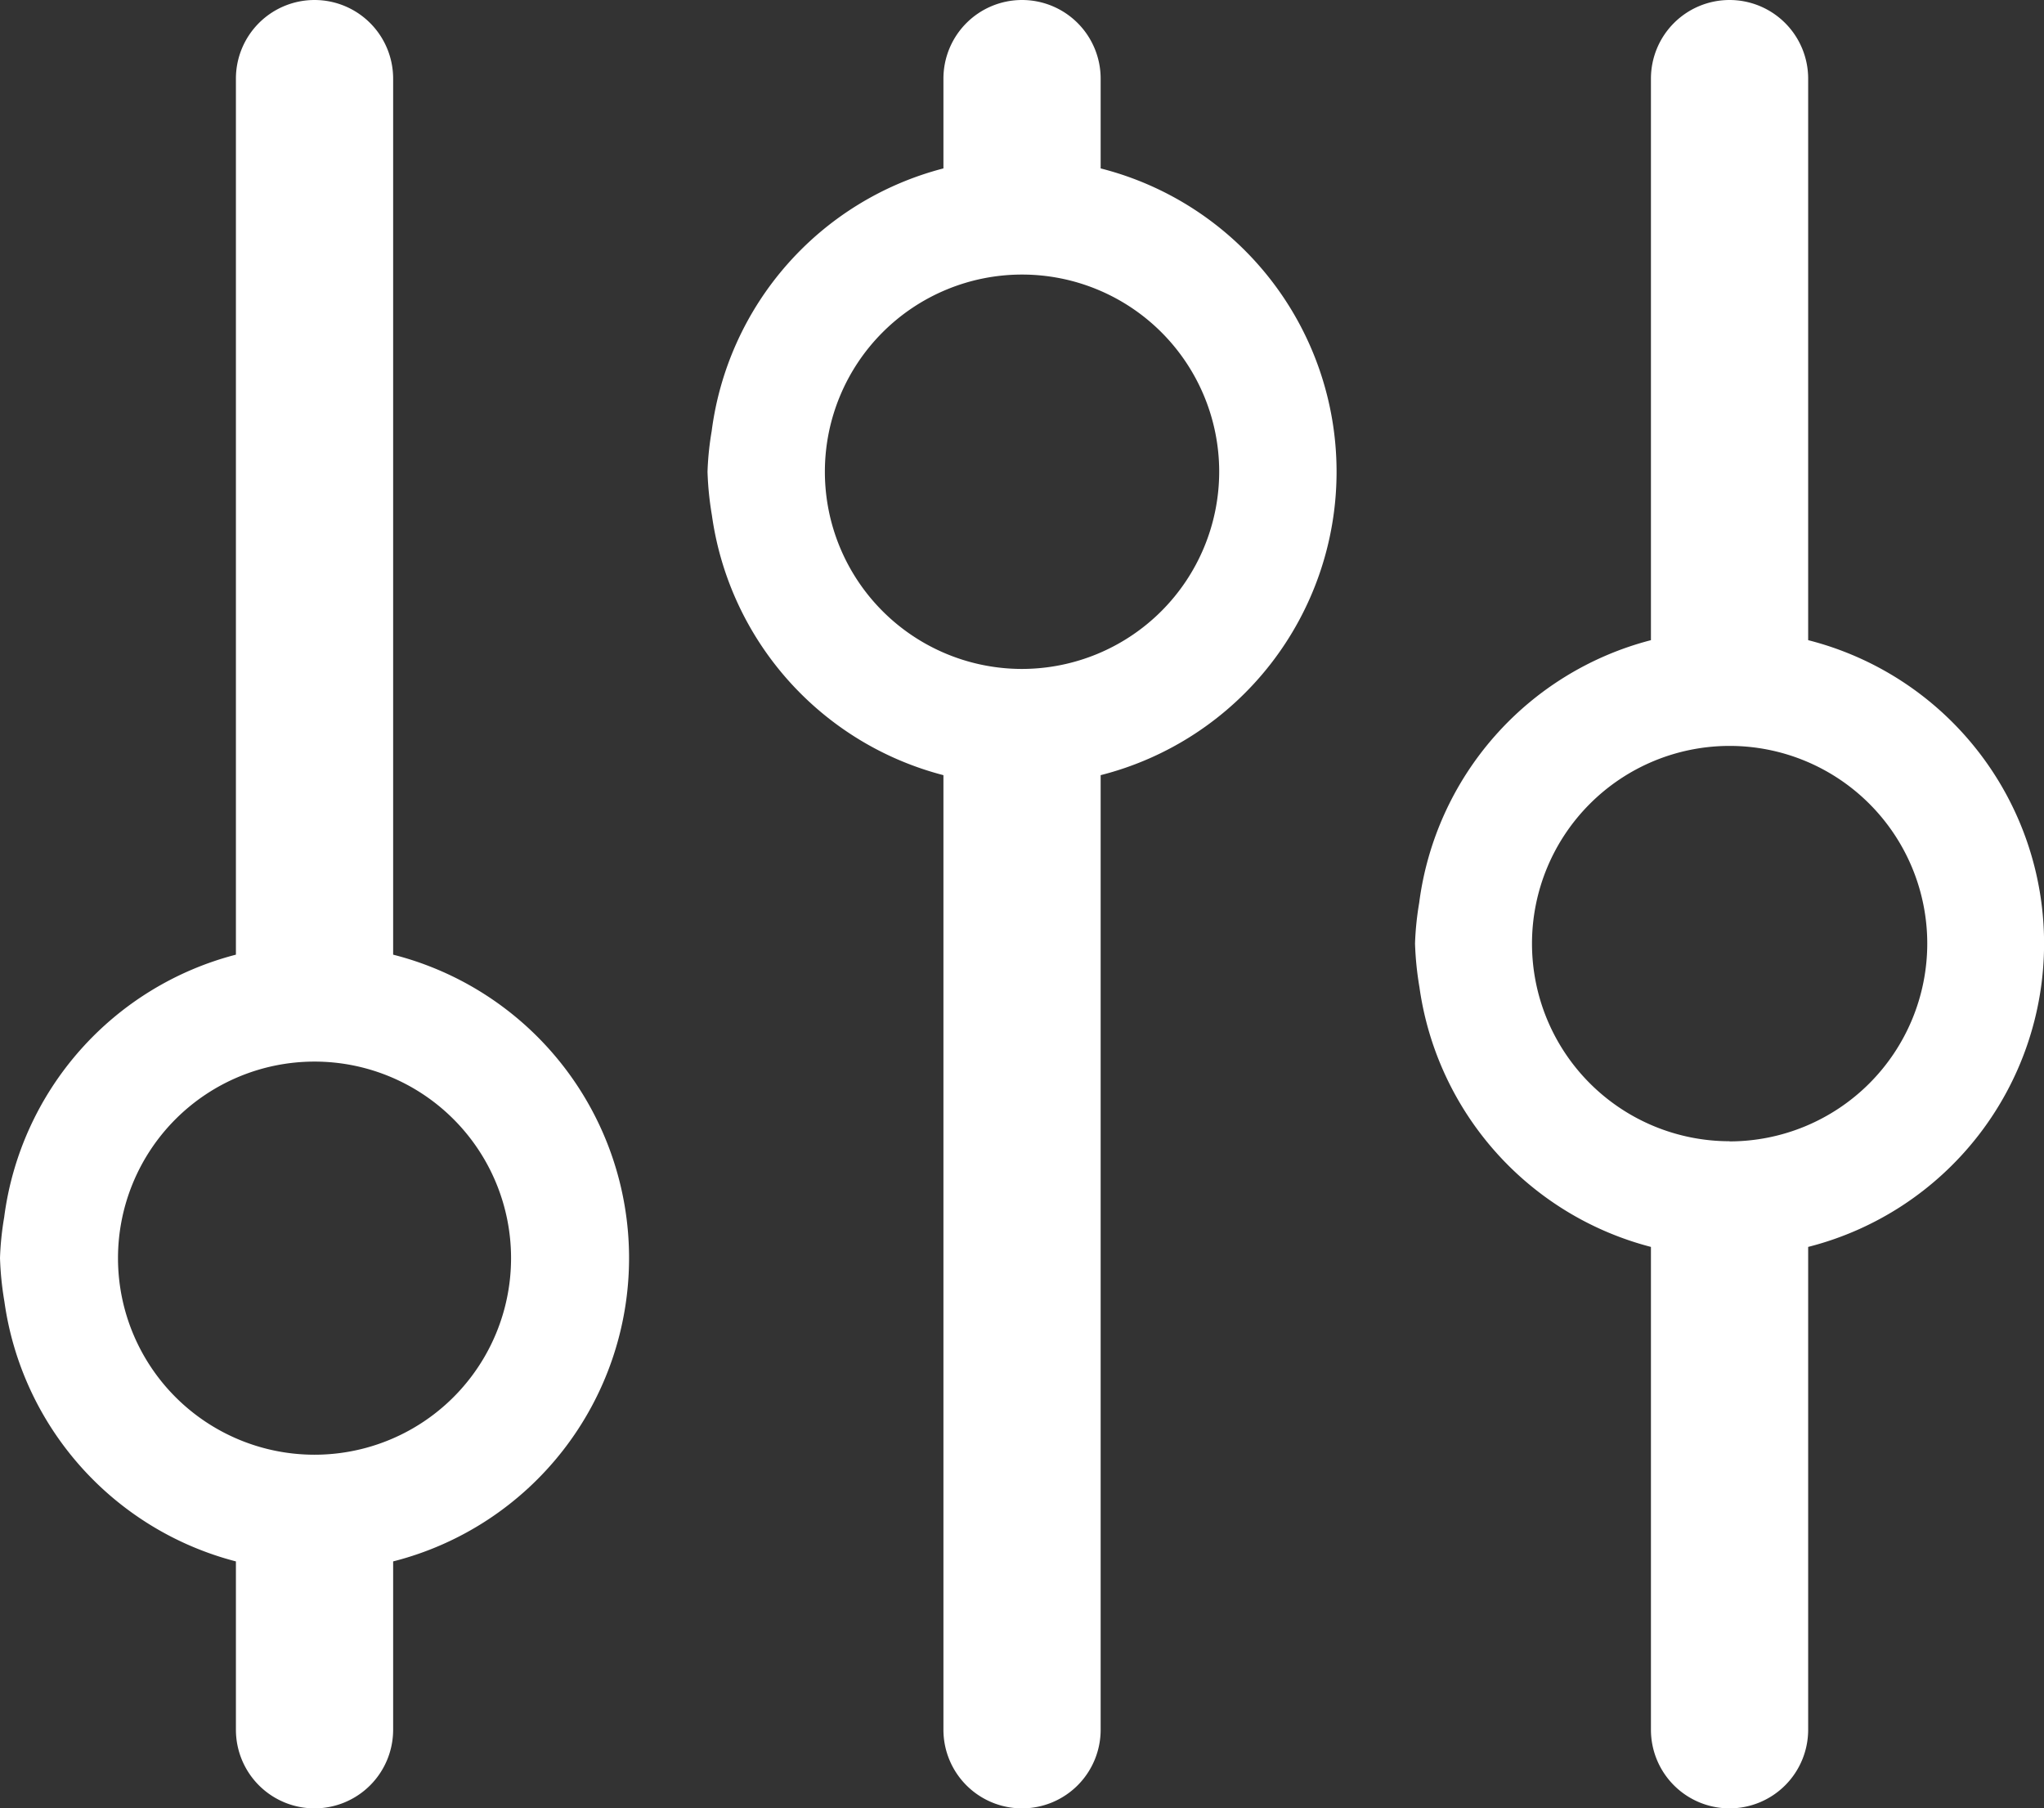 <svg xmlns="http://www.w3.org/2000/svg" viewBox="0 0 26.001 23">
  <rect x="0" y="0" width="26.001" height="23" fill="#333333" stroke="none"/>
  <g id="Group_5336" data-name="Group 5336" transform="translate(-1090.108 -771.783)">
    <path id="Path_308" data-name="Path 308" d="M1095.109,783.925V772.783a1,1,0,0,0-1-1h0a1,1,0,0,0-1,1v11.142a3.978,3.978,0,0,0-2.948,3.341,3.826,3.826,0,0,0-.053.517,4.06,4.06,0,0,0,.056.554,3.983,3.983,0,0,0,2.945,3.305v2.141a1,1,0,0,0,1,1h0a1,1,0,0,0,1-1v-2.141a3.981,3.981,0,0,0,0-7.717Zm-1,6.36a2.5,2.5,0,1,1,2.5-2.5A2.5,2.5,0,0,1,1094.108,790.285Z" fill="#fff"/>
    <path id="Path_309" data-name="Path 309" d="M1104.109,773.925v-1.142a1,1,0,0,0-1-1h0a1,1,0,0,0-1,1v1.142a3.978,3.978,0,0,0-2.948,3.341,3.826,3.826,0,0,0-.053.517,4.06,4.06,0,0,0,.056.554,3.983,3.983,0,0,0,2.945,3.305v12.141a1,1,0,0,0,1,1h0a1,1,0,0,0,1-1V781.642a3.981,3.981,0,0,0,0-7.717Zm-1,6.366a2.508,2.508,0,1,1,2.508-2.508A2.511,2.511,0,0,1,1103.108,780.291Z" fill="#fff"/>
    <path id="Path_310" data-name="Path 310" d="M1113.109,779.925v-7.142a1,1,0,0,0-1-1h0a1,1,0,0,0-1,1v7.142a3.978,3.978,0,0,0-2.948,3.341,3.826,3.826,0,0,0-.053.517,4.06,4.06,0,0,0,.056.554,3.983,3.983,0,0,0,2.945,3.305v6.141a1,1,0,0,0,1,1h0a1,1,0,0,0,1-1v-6.141a3.981,3.981,0,0,0,0-7.717Zm-1,6.373a2.514,2.514,0,1,1,2.515-2.515A2.517,2.517,0,0,1,1112.108,786.3Z" fill="#fff"/>
  </g>
</svg>
